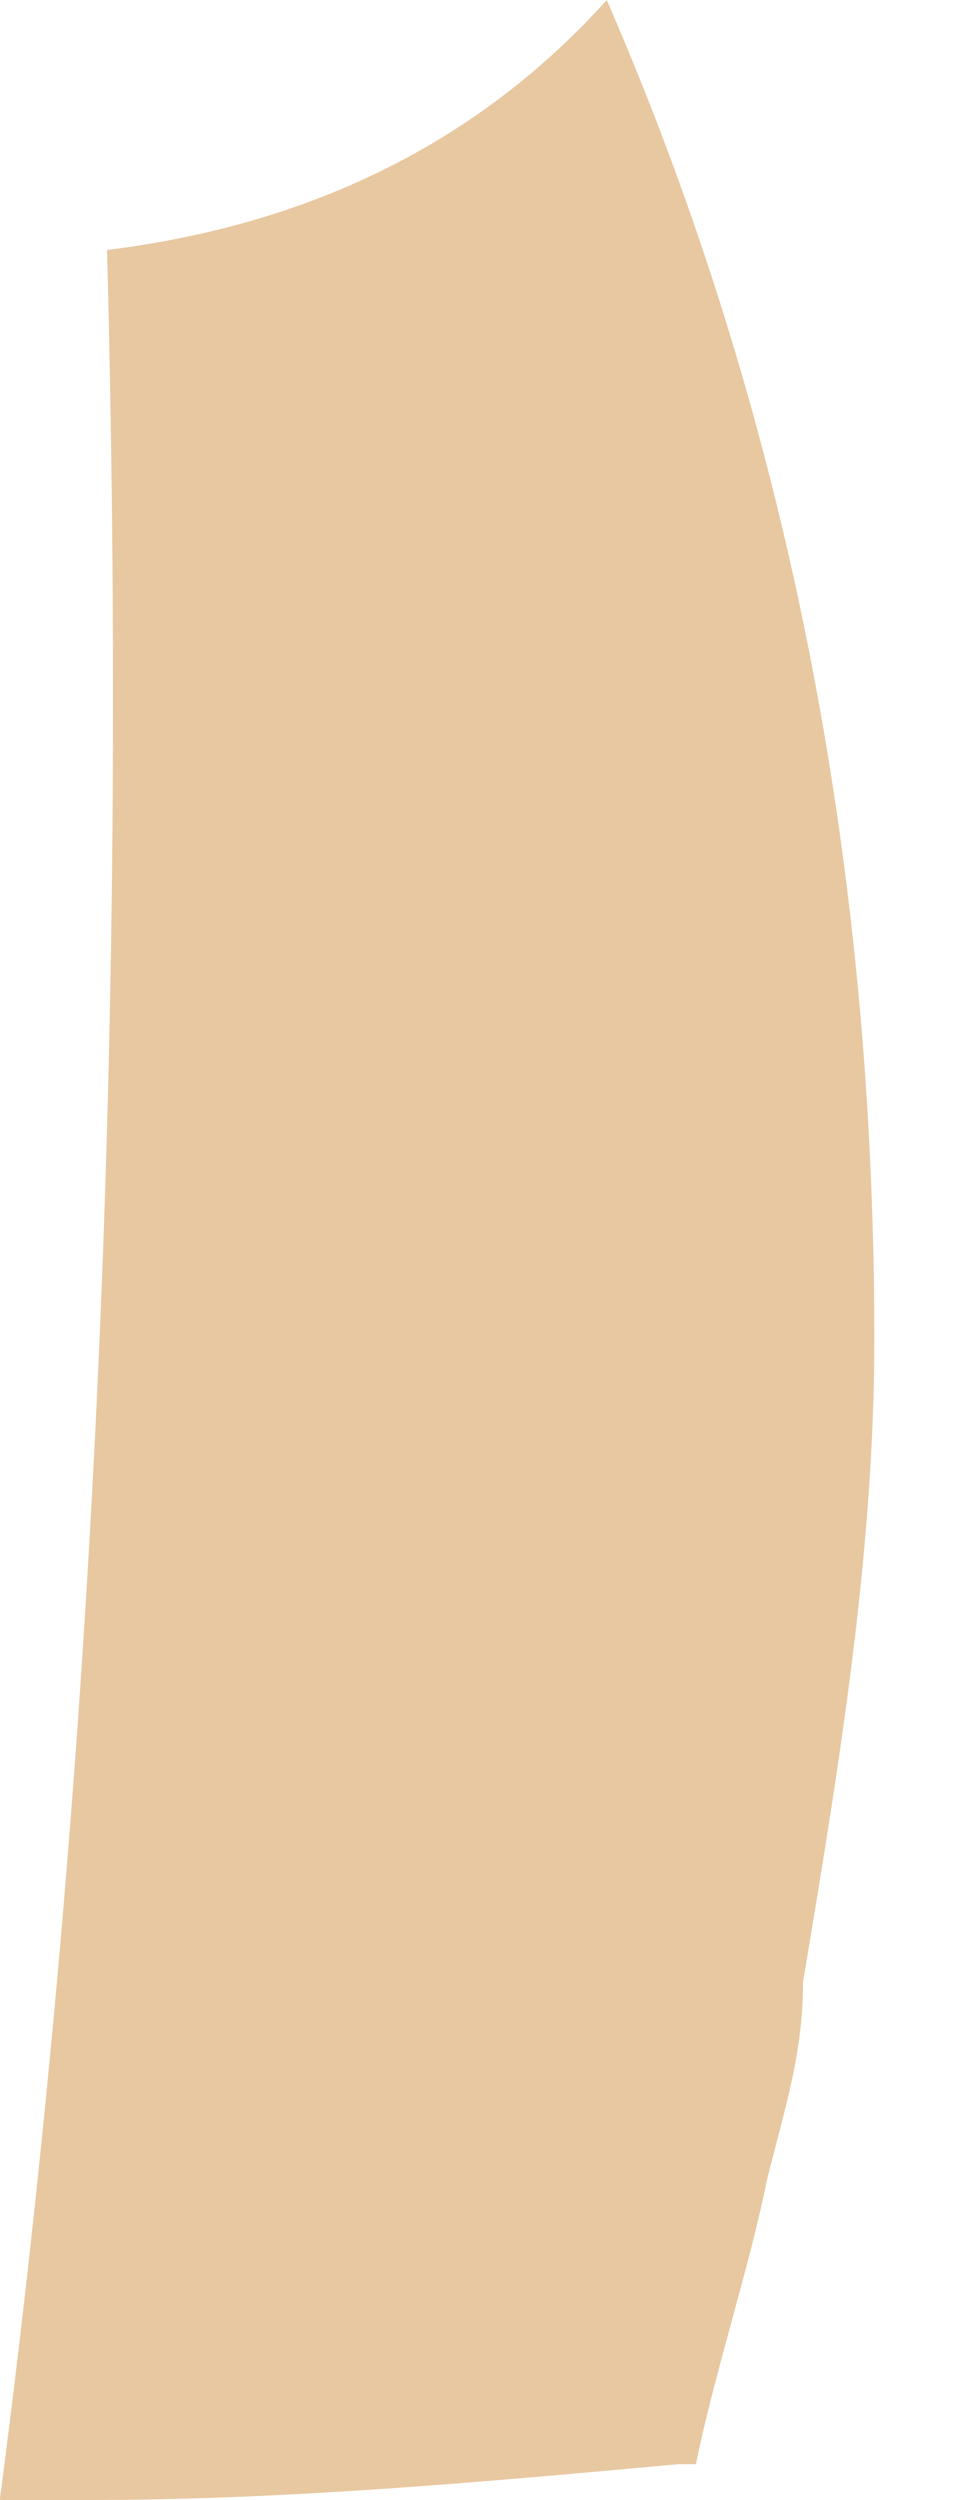 <svg width="5" height="13" viewBox="0 0 5 13" fill="none" xmlns="http://www.w3.org/2000/svg">
<path d="M-0.001 13C0.185 13 0.371 13 0.464 13C1.485 13 2.507 12.907 3.528 12.814H3.621C3.714 12.35 3.899 11.793 3.992 11.329C4.085 10.957 4.178 10.678 4.178 10.307C4.364 9.193 4.549 8.079 4.549 6.964C4.549 4.457 4.085 2.136 3.157 0C2.321 0.929 1.299 1.207 0.557 1.3C0.649 4.829 0.557 8.729 -0.001 13Z" fill="#E8C8A1"/>
</svg>
